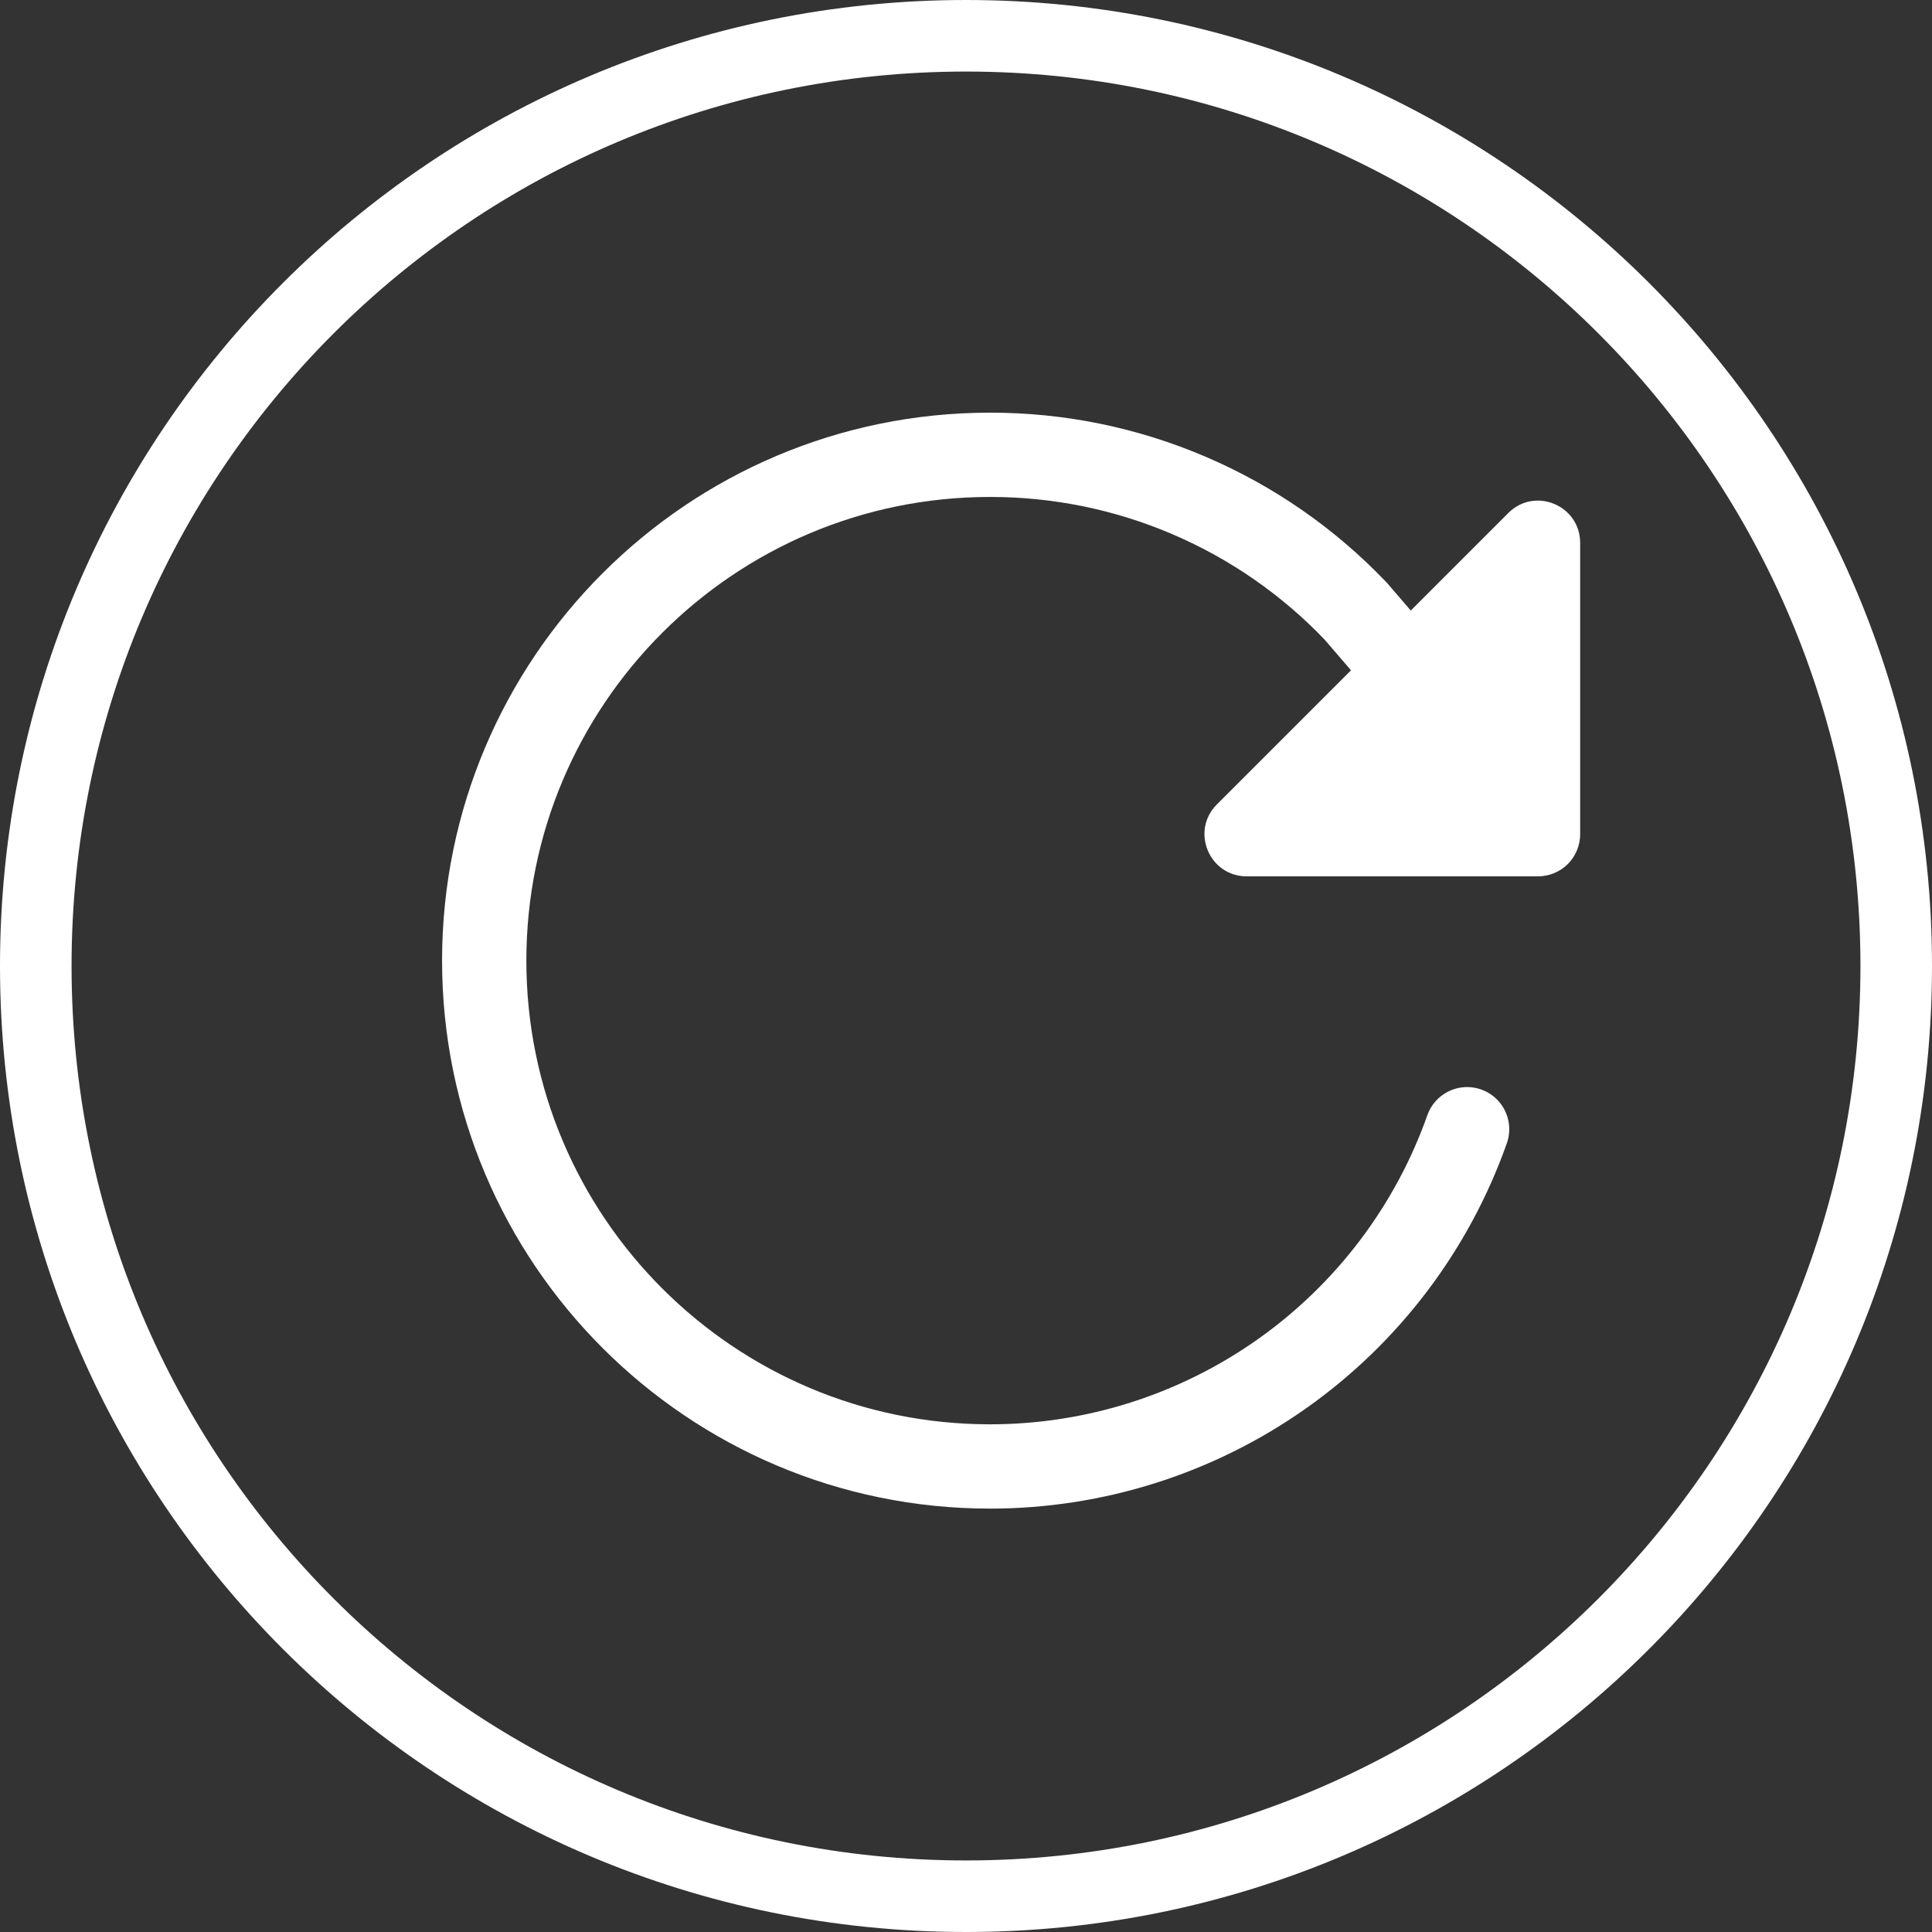 <?xml version="1.0" encoding="UTF-8"?> <svg xmlns="http://www.w3.org/2000/svg" width="27" height="27" viewBox="0 0 27 27" fill="none"><rect x="0" y="0" width="27" height="27" fill="#333333" stroke="none"/> <g clip-path="url(#clip0_163_19)"> <path d="M13.5 26.5C20.68 26.5 26.5 20.68 26.5 13.5C26.5 6.32 20.68 0.5 13.5 0.5C6.32 0.5 0.5 6.32 0.5 13.5C0.5 20.68 6.32 26.5 13.5 26.5Z" stroke="white"></path> <path d="M19.727 9.449L18.949 8.544C18.29 7.852 17.497 7.301 16.618 6.925C15.739 6.548 14.792 6.355 13.836 6.356C9.934 6.356 6.767 9.523 6.767 13.425C6.767 17.328 9.934 20.494 13.836 20.494C15.298 20.494 16.724 20.041 17.918 19.197C19.112 18.353 20.015 17.16 20.503 15.781" stroke="white" stroke-width="1.178" stroke-miterlimit="10" stroke-linecap="round"></path> <path d="M22.083 7.587V11.658C22.083 11.814 22.021 11.964 21.911 12.075C21.8 12.185 21.651 12.247 21.494 12.247H17.423C16.898 12.247 16.635 11.613 17.006 11.242L21.078 7.17C21.449 6.798 22.083 7.062 22.083 7.587Z" fill="white"></path> </g> <defs> <clipPath id="clip0_163_19"> <rect width="27" height="27" fill="white"></rect> </clipPath> </defs> </svg> 